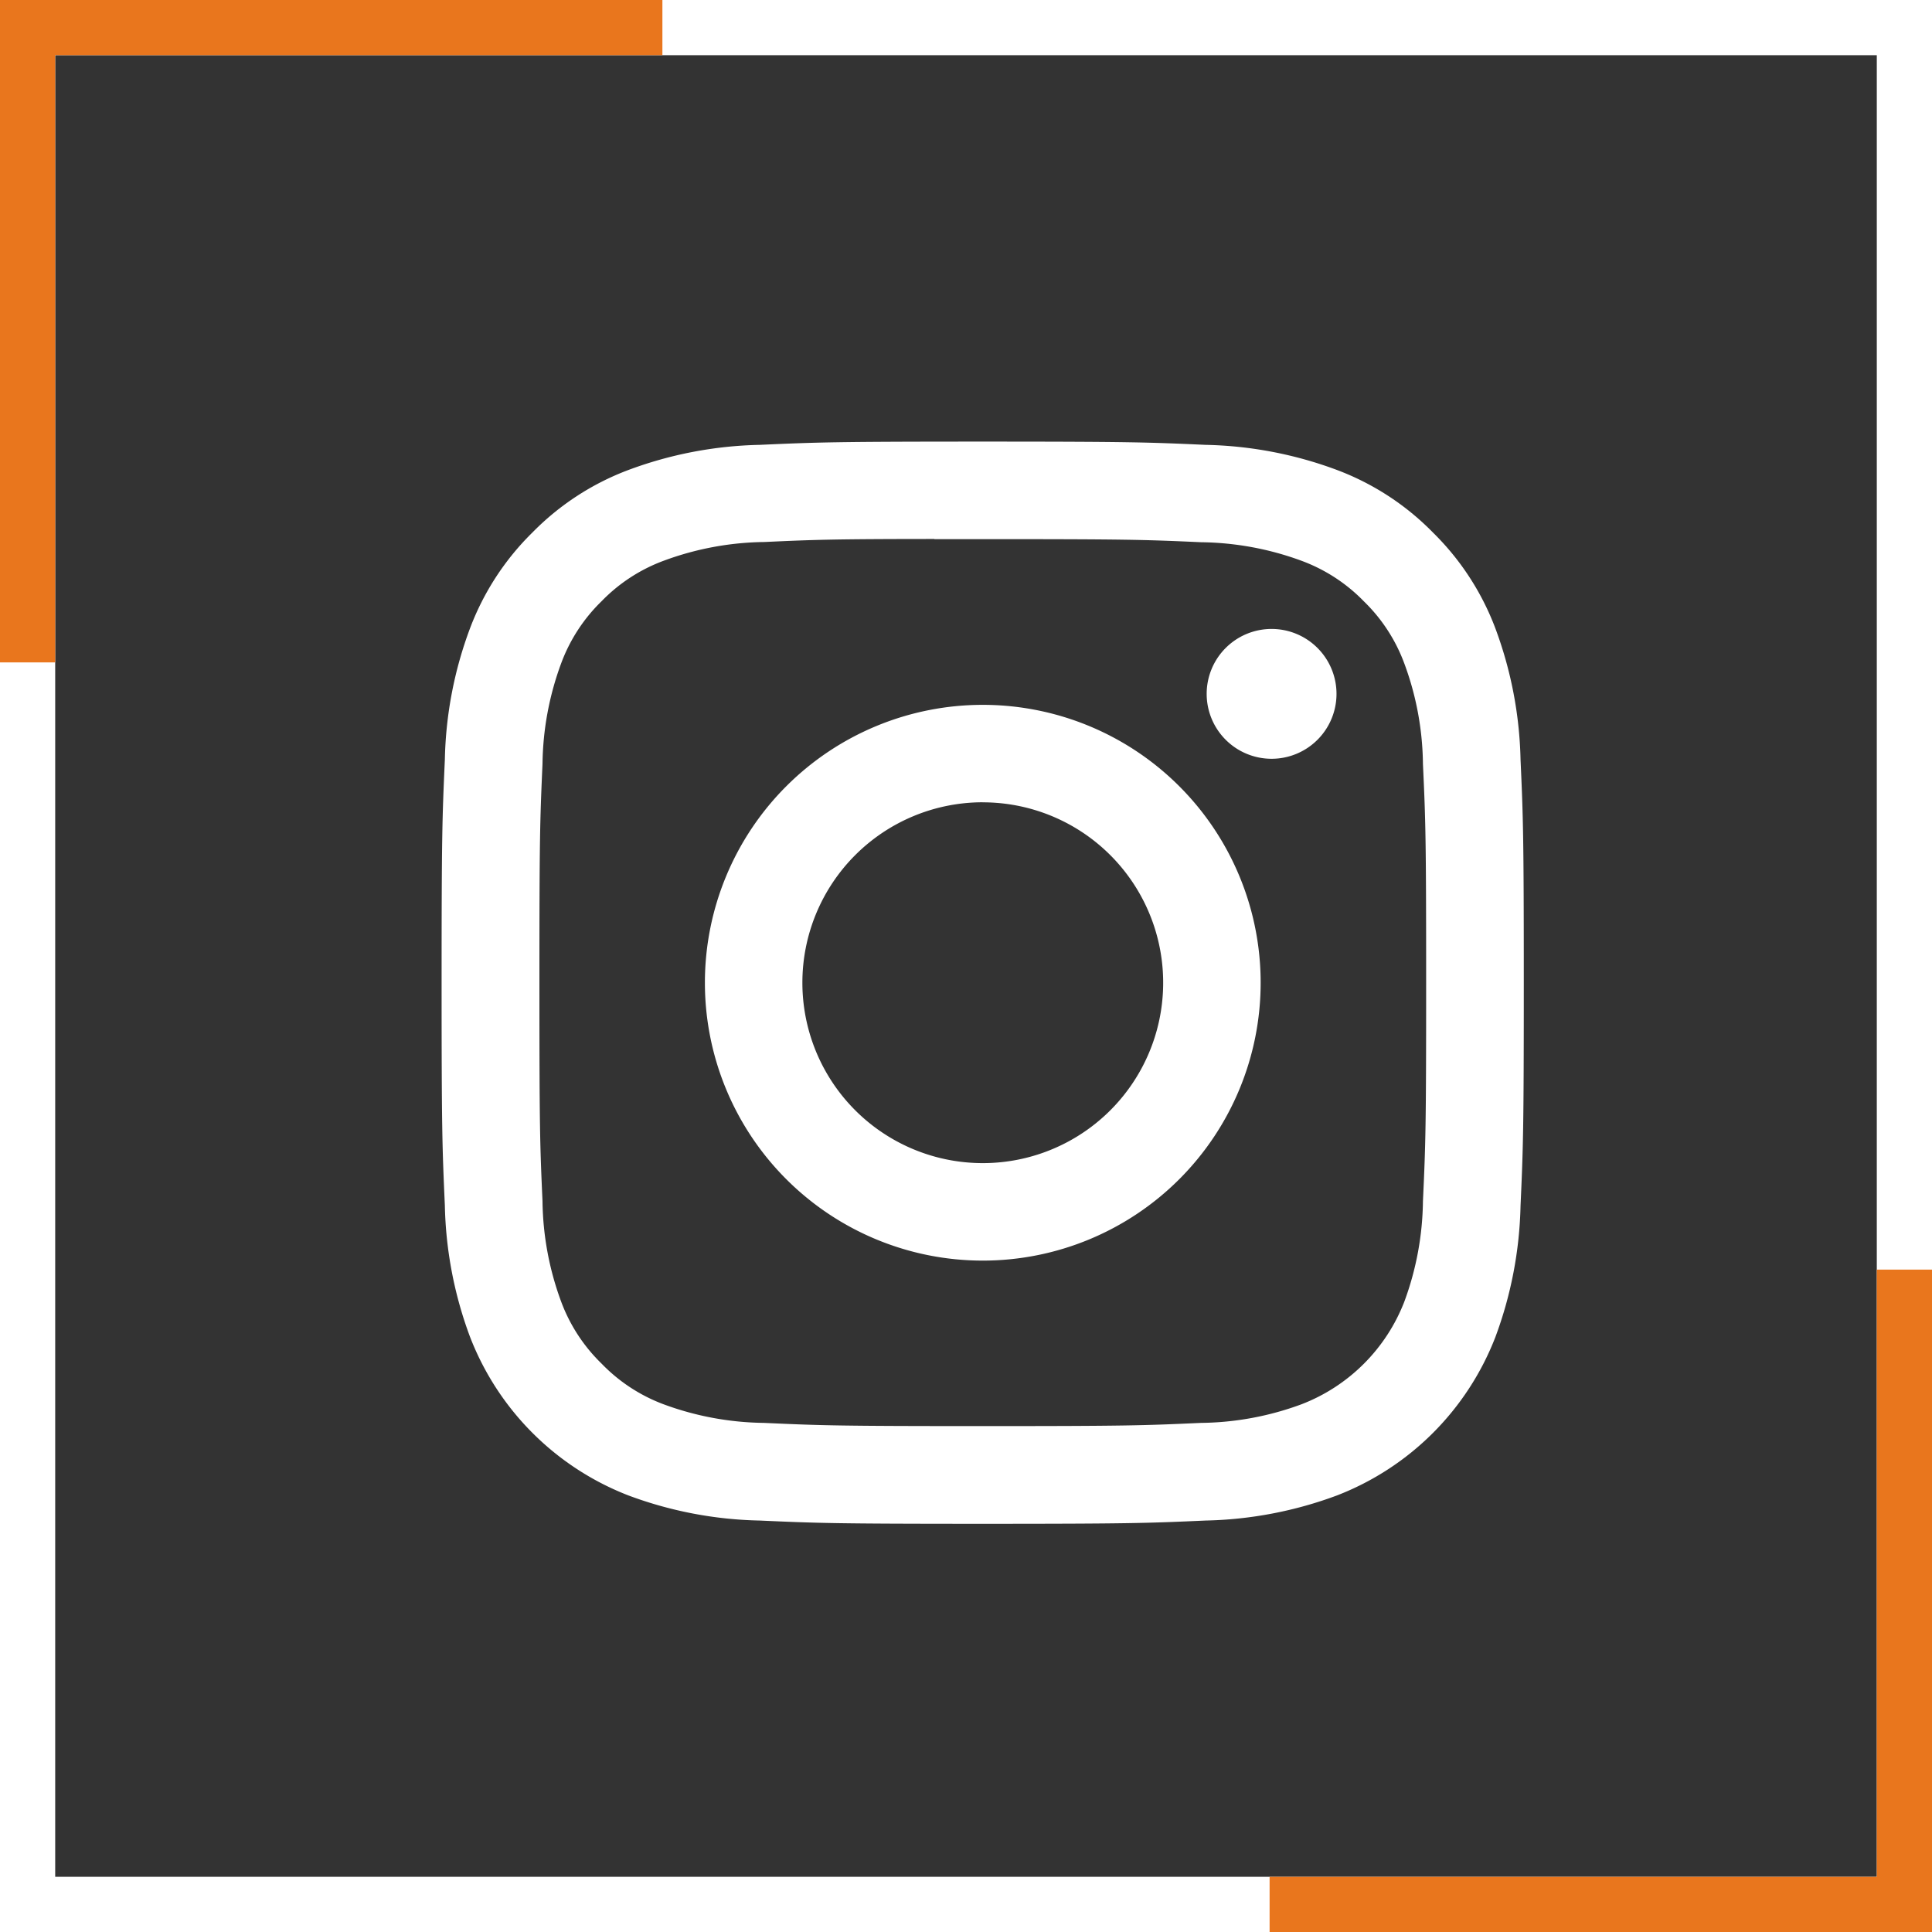 <svg xmlns="http://www.w3.org/2000/svg" width="35" height="35" viewBox="0 0 35 35">
  <rect x="0" y="0" width="35" height="35" fill="#333333" stroke="none"/>
  <g id="Group_6942" data-name="Group 6942" transform="translate(-630 -5215)">
    <g id="instagram" transform="translate(638 5223)">
      <g id="Group_12" data-name="Group 12">
        <path id="Path_3" data-name="Path 3" d="M9.8,0c-2.66,0-2.995.012-4.04.059A7.223,7.223,0,0,0,3.382.515,4.8,4.8,0,0,0,1.646,1.646,4.812,4.812,0,0,0,.515,3.382,7.18,7.18,0,0,0,.059,5.759C.012,6.806,0,7.14,0,9.8s.012,2.995.059,4.04a7.221,7.221,0,0,0,.456,2.379A5.018,5.018,0,0,0,3.381,19.09a7.2,7.2,0,0,0,2.379.456c1.046.047,1.38.059,4.042.059s2.995-.012,4.041-.059a7.236,7.236,0,0,0,2.381-.456,5.018,5.018,0,0,0,2.866-2.867,7.253,7.253,0,0,0,.456-2.379c.047-1.045.059-1.378.059-4.041s-.012-3-.059-4.042a7.245,7.245,0,0,0-.456-2.378,4.81,4.81,0,0,0-1.131-1.736A4.792,4.792,0,0,0,16.223.515,7.211,7.211,0,0,0,13.842.059C12.8.012,12.464,0,9.8,0h0ZM8.924,1.767H9.8c2.617,0,2.927.009,3.96.056a5.432,5.432,0,0,1,1.821.337,3.041,3.041,0,0,1,1.127.734,3.029,3.029,0,0,1,.733,1.127,5.384,5.384,0,0,1,.337,1.82c.048,1.033.058,1.343.058,3.959s-.01,2.927-.058,3.96a5.423,5.423,0,0,1-.337,1.82,3.249,3.249,0,0,1-1.861,1.859,5.393,5.393,0,0,1-1.82.338c-1.033.047-1.343.058-3.96.058s-2.928-.011-3.961-.058a5.414,5.414,0,0,1-1.82-.338A3.036,3.036,0,0,1,2.9,16.705a3.039,3.039,0,0,1-.735-1.127,5.416,5.416,0,0,1-.337-1.82c-.047-1.033-.056-1.343-.056-3.961s.01-2.926.056-3.959a5.423,5.423,0,0,1,.338-1.821A3.041,3.041,0,0,1,2.9,2.89a3.029,3.029,0,0,1,1.127-.733,5.414,5.414,0,0,1,1.82-.338c.9-.042,1.255-.054,3.082-.055v0Zm6.112,1.627A1.176,1.176,0,1,0,16.212,4.57a1.176,1.176,0,0,0-1.176-1.176ZM9.8,4.769A5.034,5.034,0,1,0,14.838,9.8,5.034,5.034,0,0,0,9.8,4.769Zm0,1.766A3.268,3.268,0,1,1,6.536,9.8,3.268,3.268,0,0,1,9.8,6.534Z" fill="#fff"/>
      </g>
    </g>
    <g id="Group_6941" data-name="Group 6941" transform="translate(50)">
      <g id="Rectangle_996" data-name="Rectangle 996" transform="translate(580 5215)" fill="none" stroke="#fff" stroke-width="1">
        <rect width="35" height="35" stroke="none"/>
        <rect x="0.5" y="0.5" width="34" height="34" fill="none"/>
      </g>
      <g id="Group_6938" data-name="Group 6938">
        <line id="Line_4" data-name="Line 4" y2="12" transform="translate(580.5 5215)" fill="none" stroke="#e9761d" stroke-width="1"/>
        <line id="Line_5" data-name="Line 5" y2="12" transform="translate(592 5215.5) rotate(90)" fill="none" stroke="#e9761d" stroke-width="1"/>
      </g>
      <g id="Group_6939" data-name="Group 6939" transform="translate(615 5238) rotate(90)">
        <line id="Line_4-2" data-name="Line 4" y2="12" transform="translate(11.5)" fill="none" stroke="#e9761d" stroke-width="1"/>
        <line id="Line_5-2" data-name="Line 5" y1="12" transform="translate(12 0.5) rotate(90)" fill="none" stroke="#e9761d" stroke-width="1"/>
      </g>
    </g>
  </g>
</svg>
